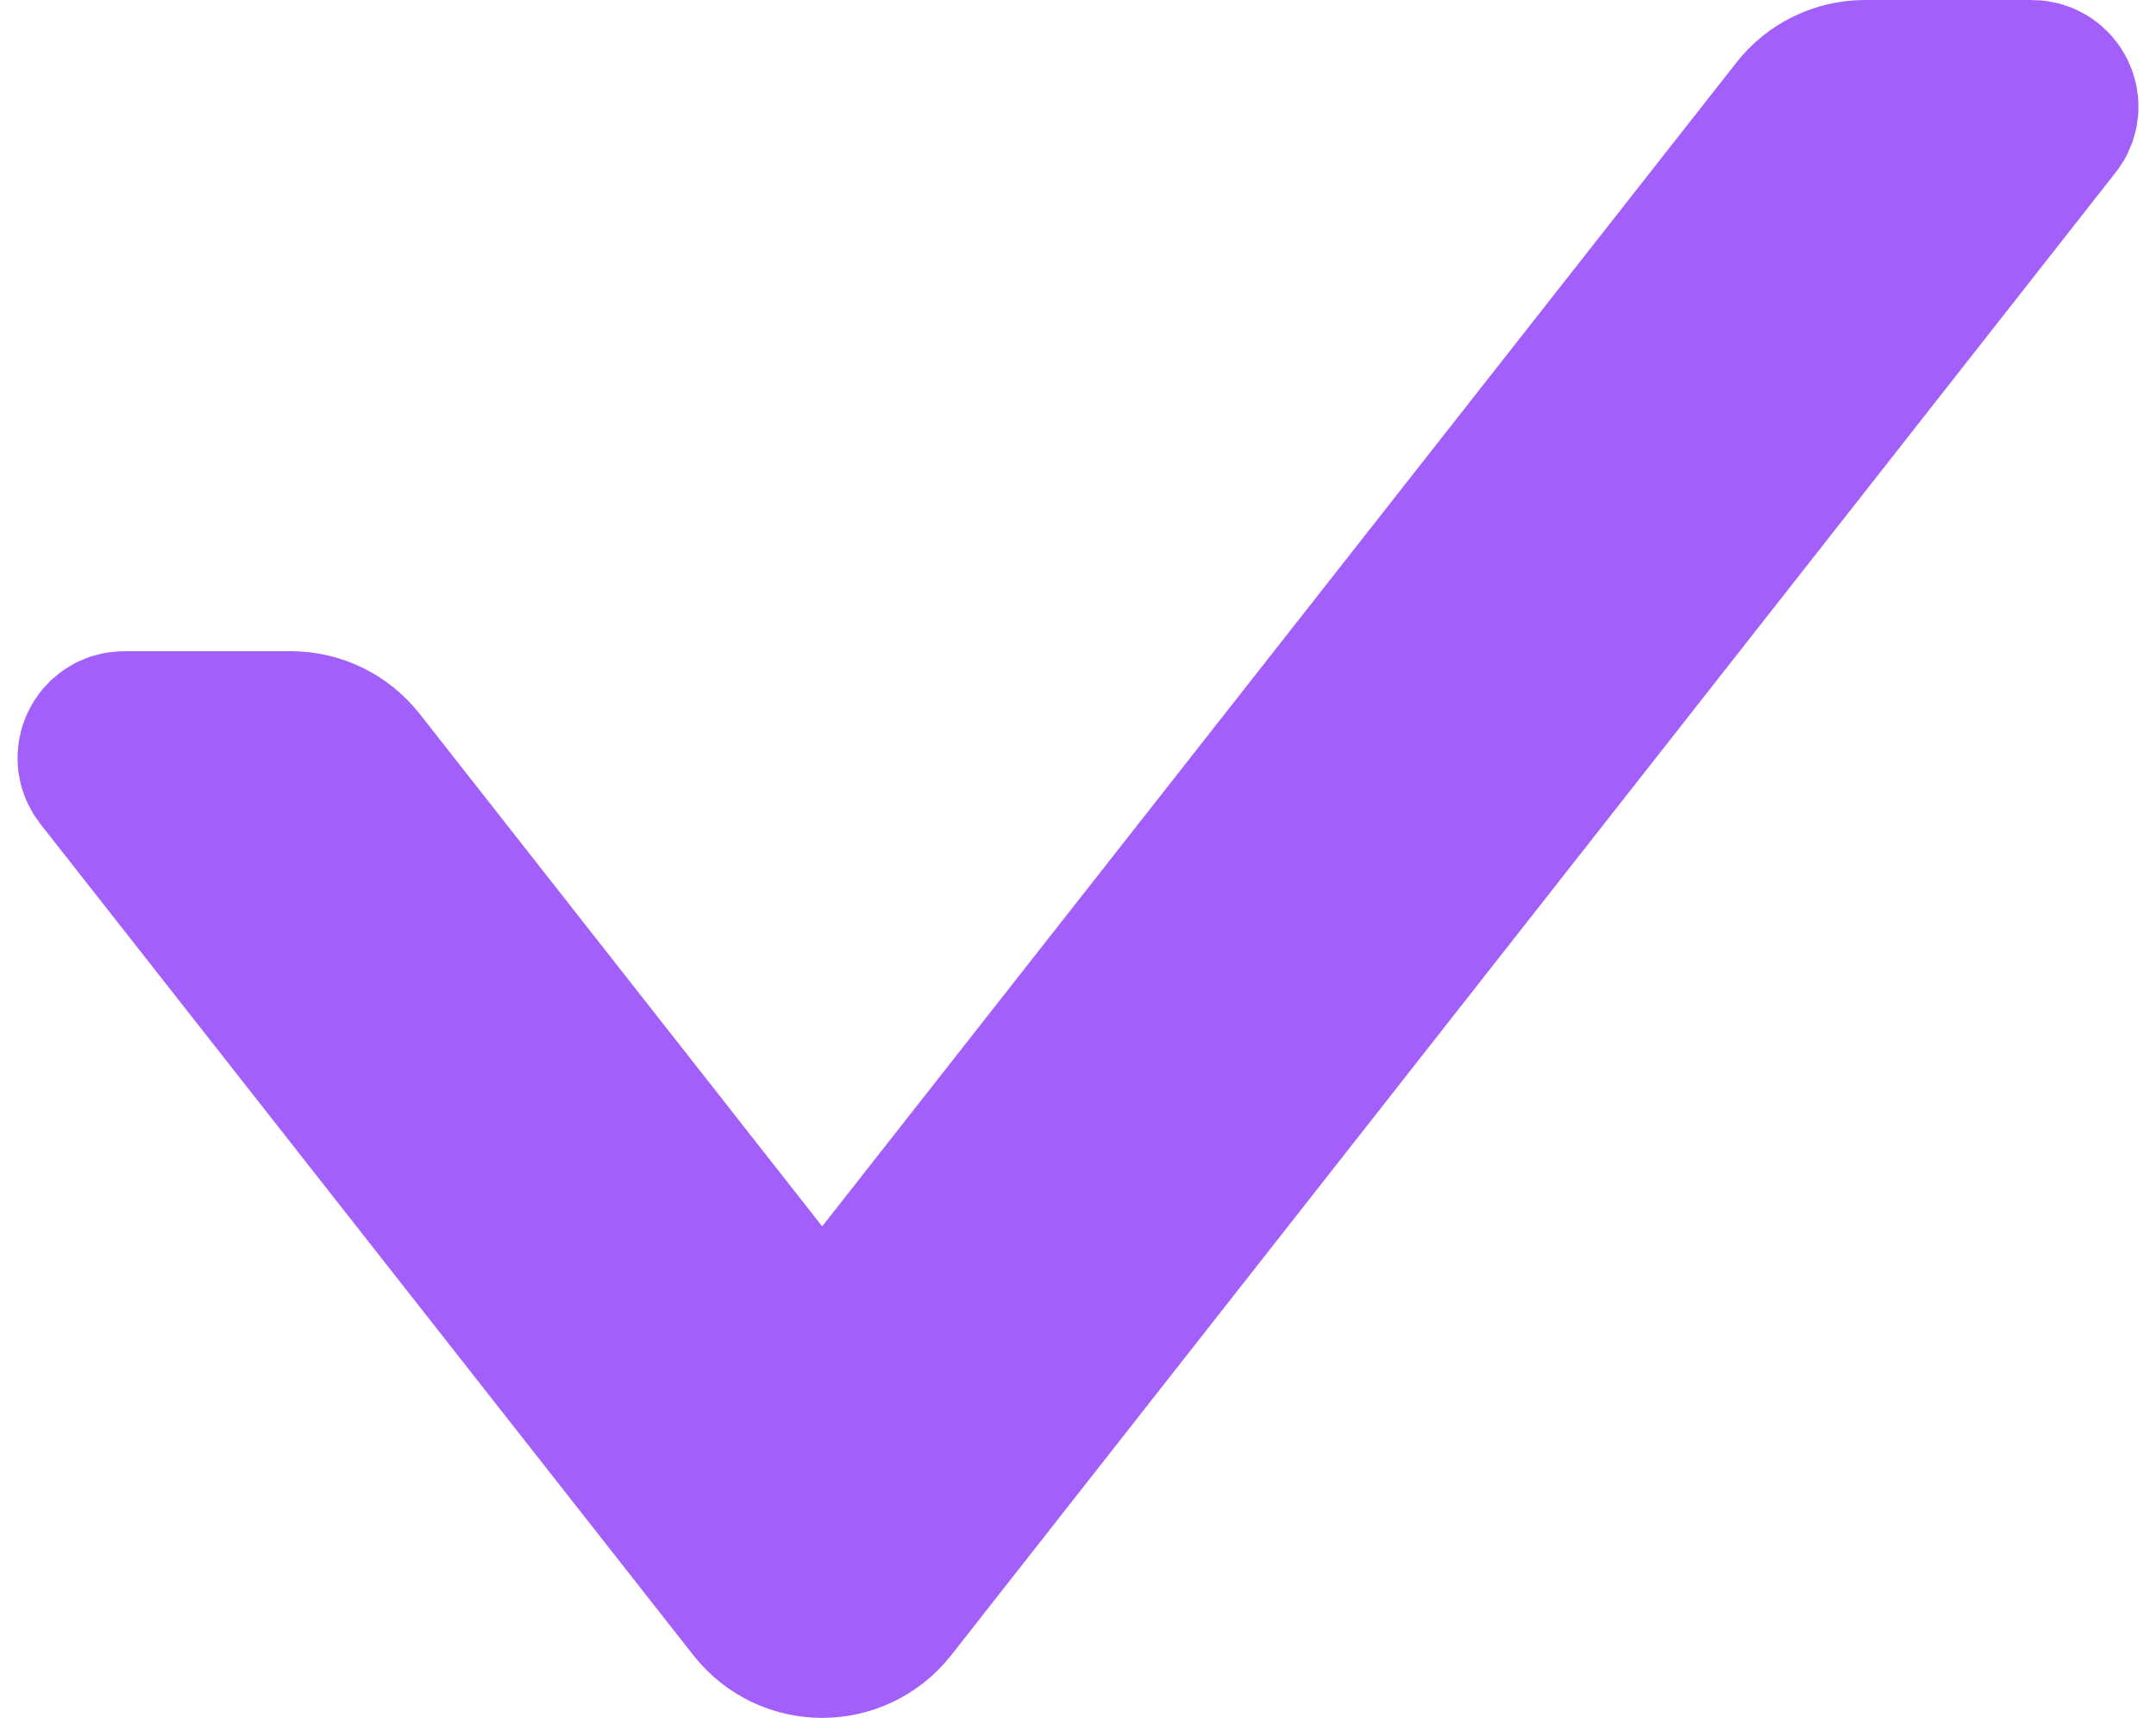 <?xml version="1.0" encoding="UTF-8"?> <svg xmlns="http://www.w3.org/2000/svg" width="123" height="98" viewBox="0 0 123 98" fill="none"> <path d="M115.91 5H106.402C105.068 5 103.803 5.615 102.987 6.667L46.905 78.054L20.013 43.816C19.606 43.297 19.087 42.878 18.496 42.589C17.905 42.3 17.256 42.15 16.599 42.149H7.09C6.179 42.149 5.676 43.201 6.233 43.912L43.49 91.339C45.231 93.553 48.578 93.553 50.332 91.339L116.767 6.749C117.324 6.052 116.821 5 115.91 5V5Z" fill="#A25FFA" stroke="#A25FFA" stroke-width="10"></path> </svg> 